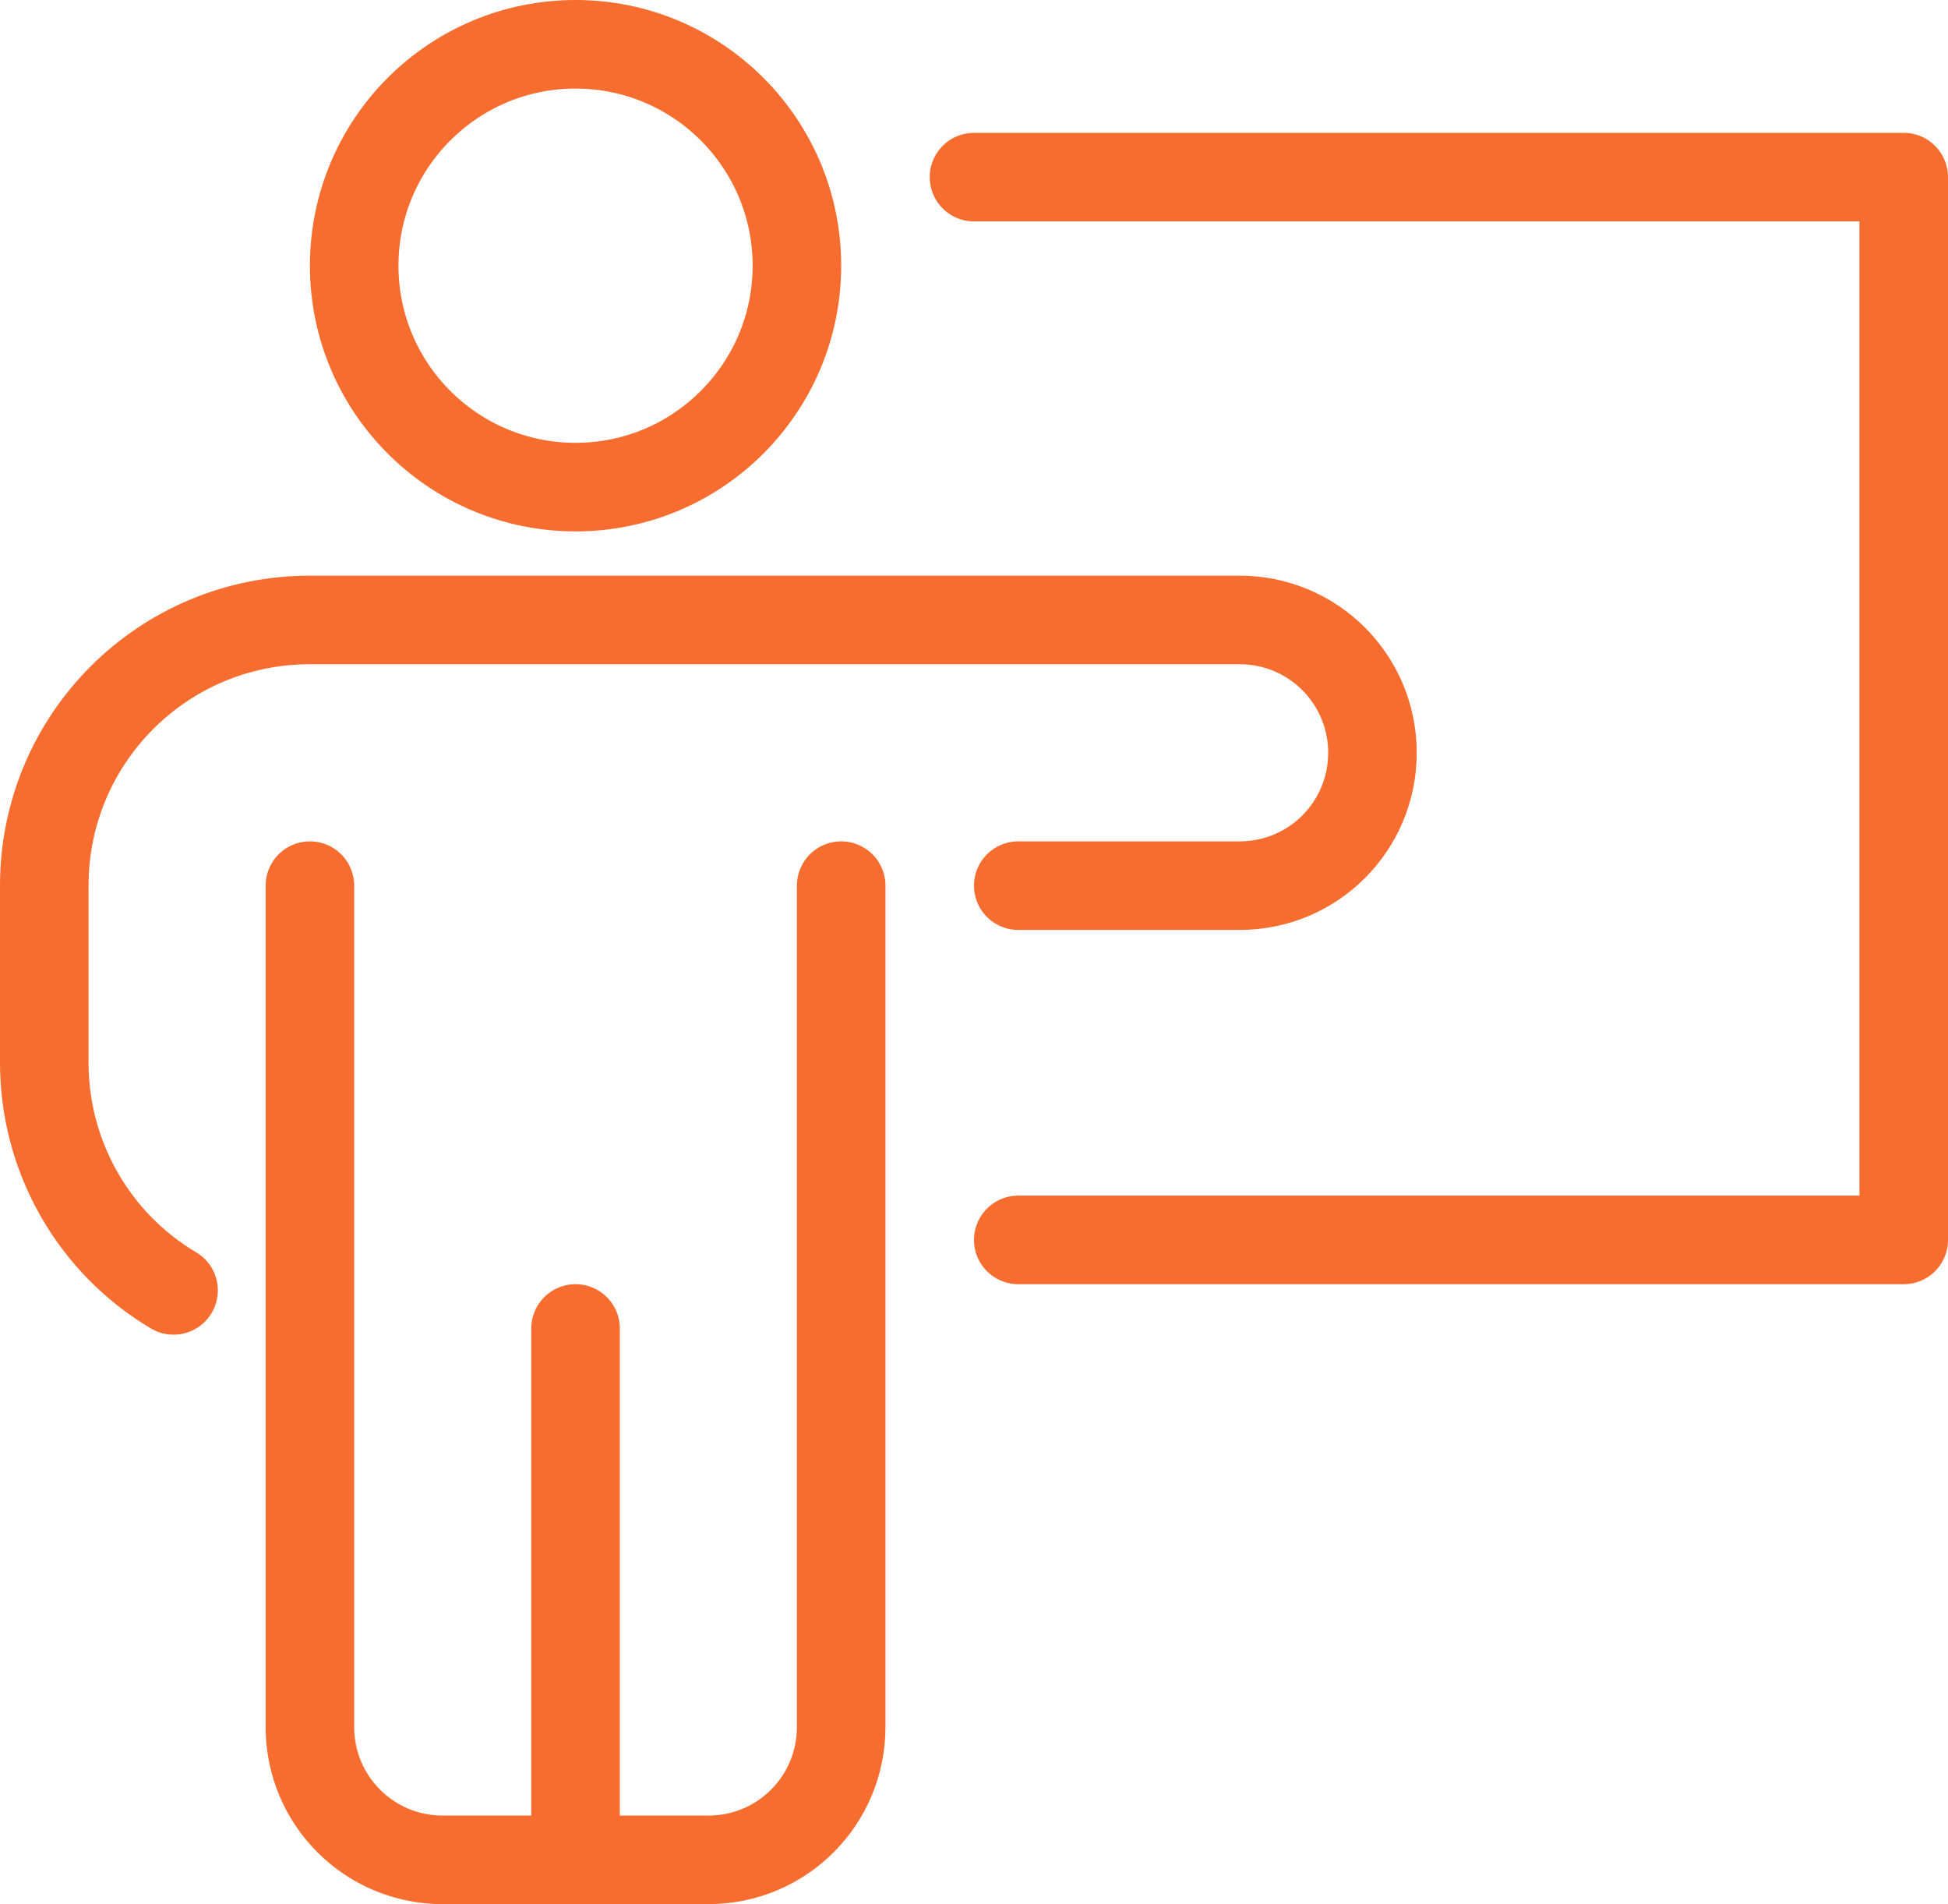 <?xml version="1.0" encoding="UTF-8"?>
<svg id="Layer_1" data-name="Layer 1" xmlns="http://www.w3.org/2000/svg" viewBox="0 0 22 21.5">
  <defs>
    <style>
      .cls-1 {
        fill: none;
        stroke: #f66d2f;
        stroke-linecap: round;
        stroke-linejoin: round;
      }
    </style>
  </defs>
  <path class="cls-1" d="M11.5,10h2.5c.83,0,1.5-.67,1.5-1.5h0c0-.83-.67-1.5-1.5-1.5H3.5c-1.66,0-3,1.34-3,3v2c0,1.05.55,2.03,1.46,2.57"/>
  <path class="cls-1" d="M6.5,15v6h1.5c.83,0,1.5-.67,1.5-1.5v-9.5"/>
  <path class="cls-1" d="M6.5,21h-1.5c-.83,0-1.5-.67-1.5-1.5v-9.5"/>
  <circle class="cls-1" cx="6.5" cy="3" r="2.5"/>
  <polyline class="cls-1" points="11 2 21.5 2 21.5 14 11.5 14"/>
</svg>